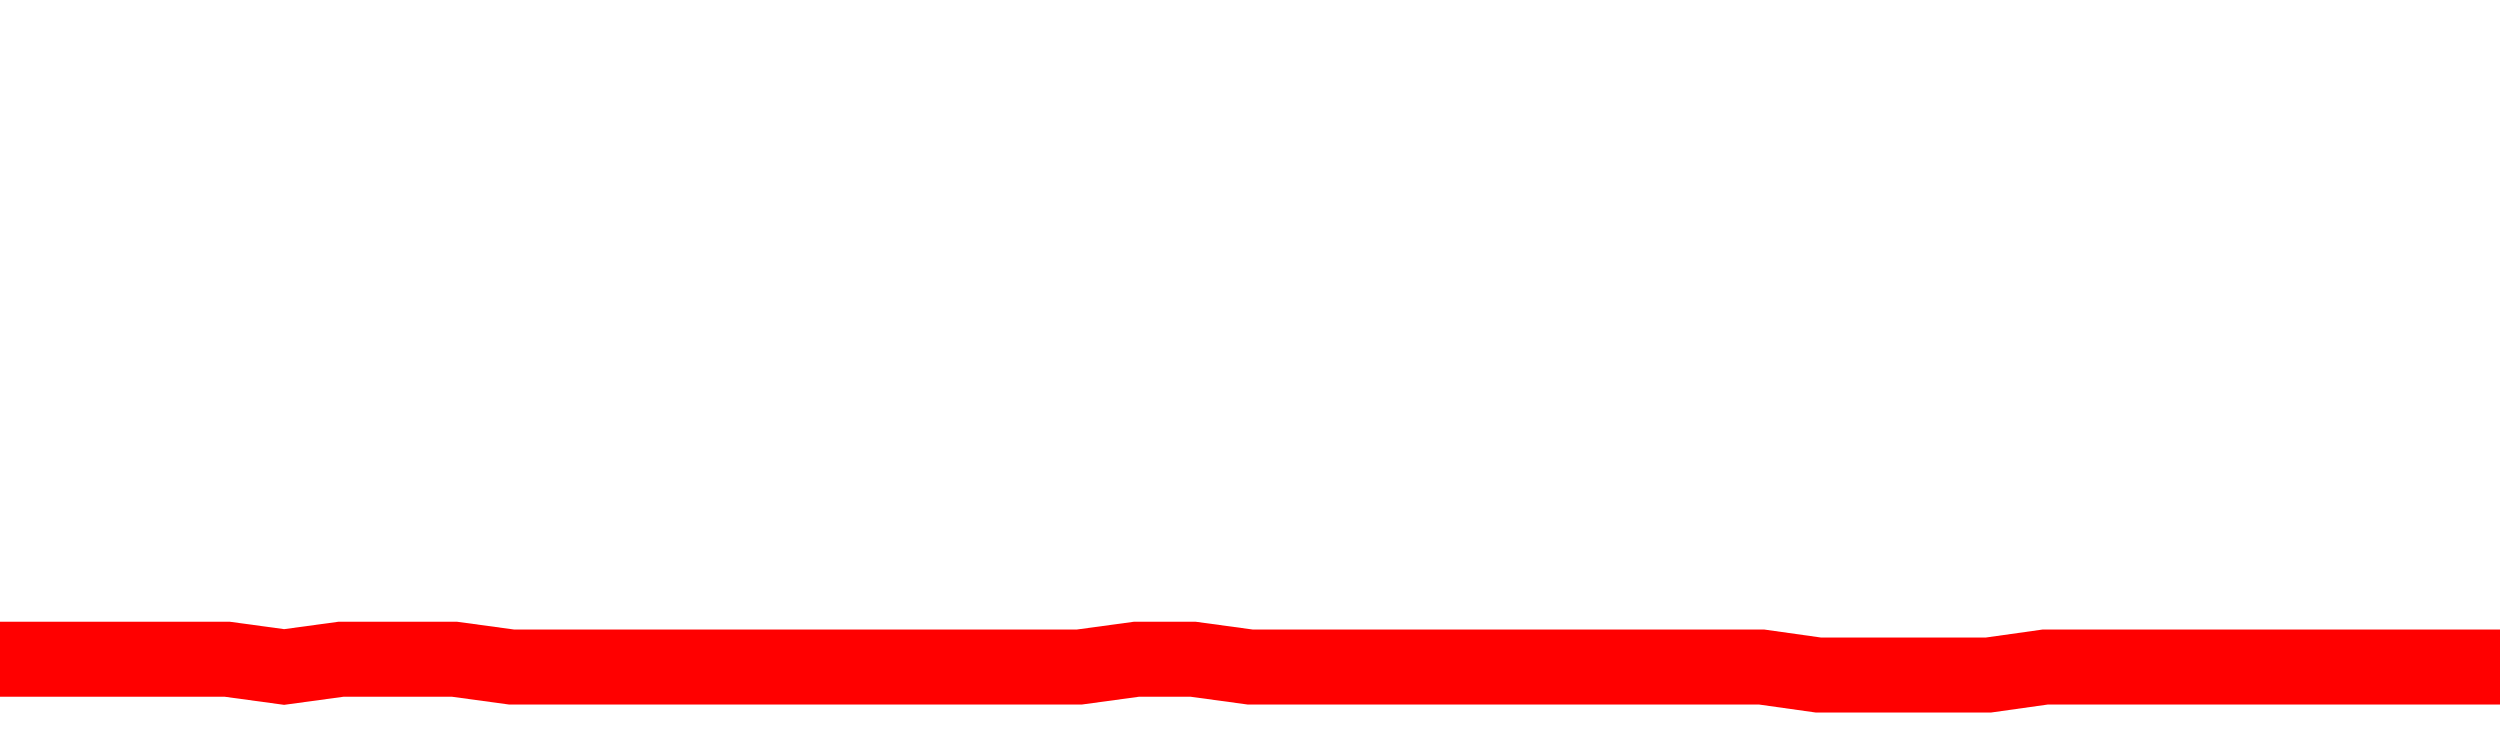 <svg xmlns="http://www.w3.org/2000/svg" xmlns:xlink="http://www.w3.org/1999/xlink" viewBox="0 0 100 30" class="ranking"><path  class="rline" d="M 0 26.37 L 0 26.37 L 2.273 26.37 L 4.545 26.37 L 6.818 26.37 L 9.091 26.37 L 11.364 26.68 L 13.636 26.37 L 15.909 26.37 L 18.182 26.37 L 20.455 26.68 L 22.727 26.68 L 25 26.68 L 27.273 26.68 L 29.545 26.68 L 31.818 26.68 L 34.091 26.68 L 36.364 26.68 L 38.636 26.68 L 40.909 26.68 L 43.182 26.68 L 45.455 26.37 L 47.727 26.37 L 50 26.68 L 52.273 26.68 L 54.545 26.68 L 56.818 26.68 L 59.091 26.68 L 61.364 26.68 L 63.636 26.68 L 65.909 26.68 L 68.182 26.68 L 70.455 26.68 L 72.727 27 L 75 27 L 77.273 27 L 79.545 27 L 81.818 26.68 L 84.091 26.68 L 86.364 26.68 L 88.636 26.68 L 90.909 26.68 L 93.182 26.68 L 95.455 26.68 L 97.727 26.68 L 100 26.68" fill="none" stroke-width="3" stroke="red"></path></svg>